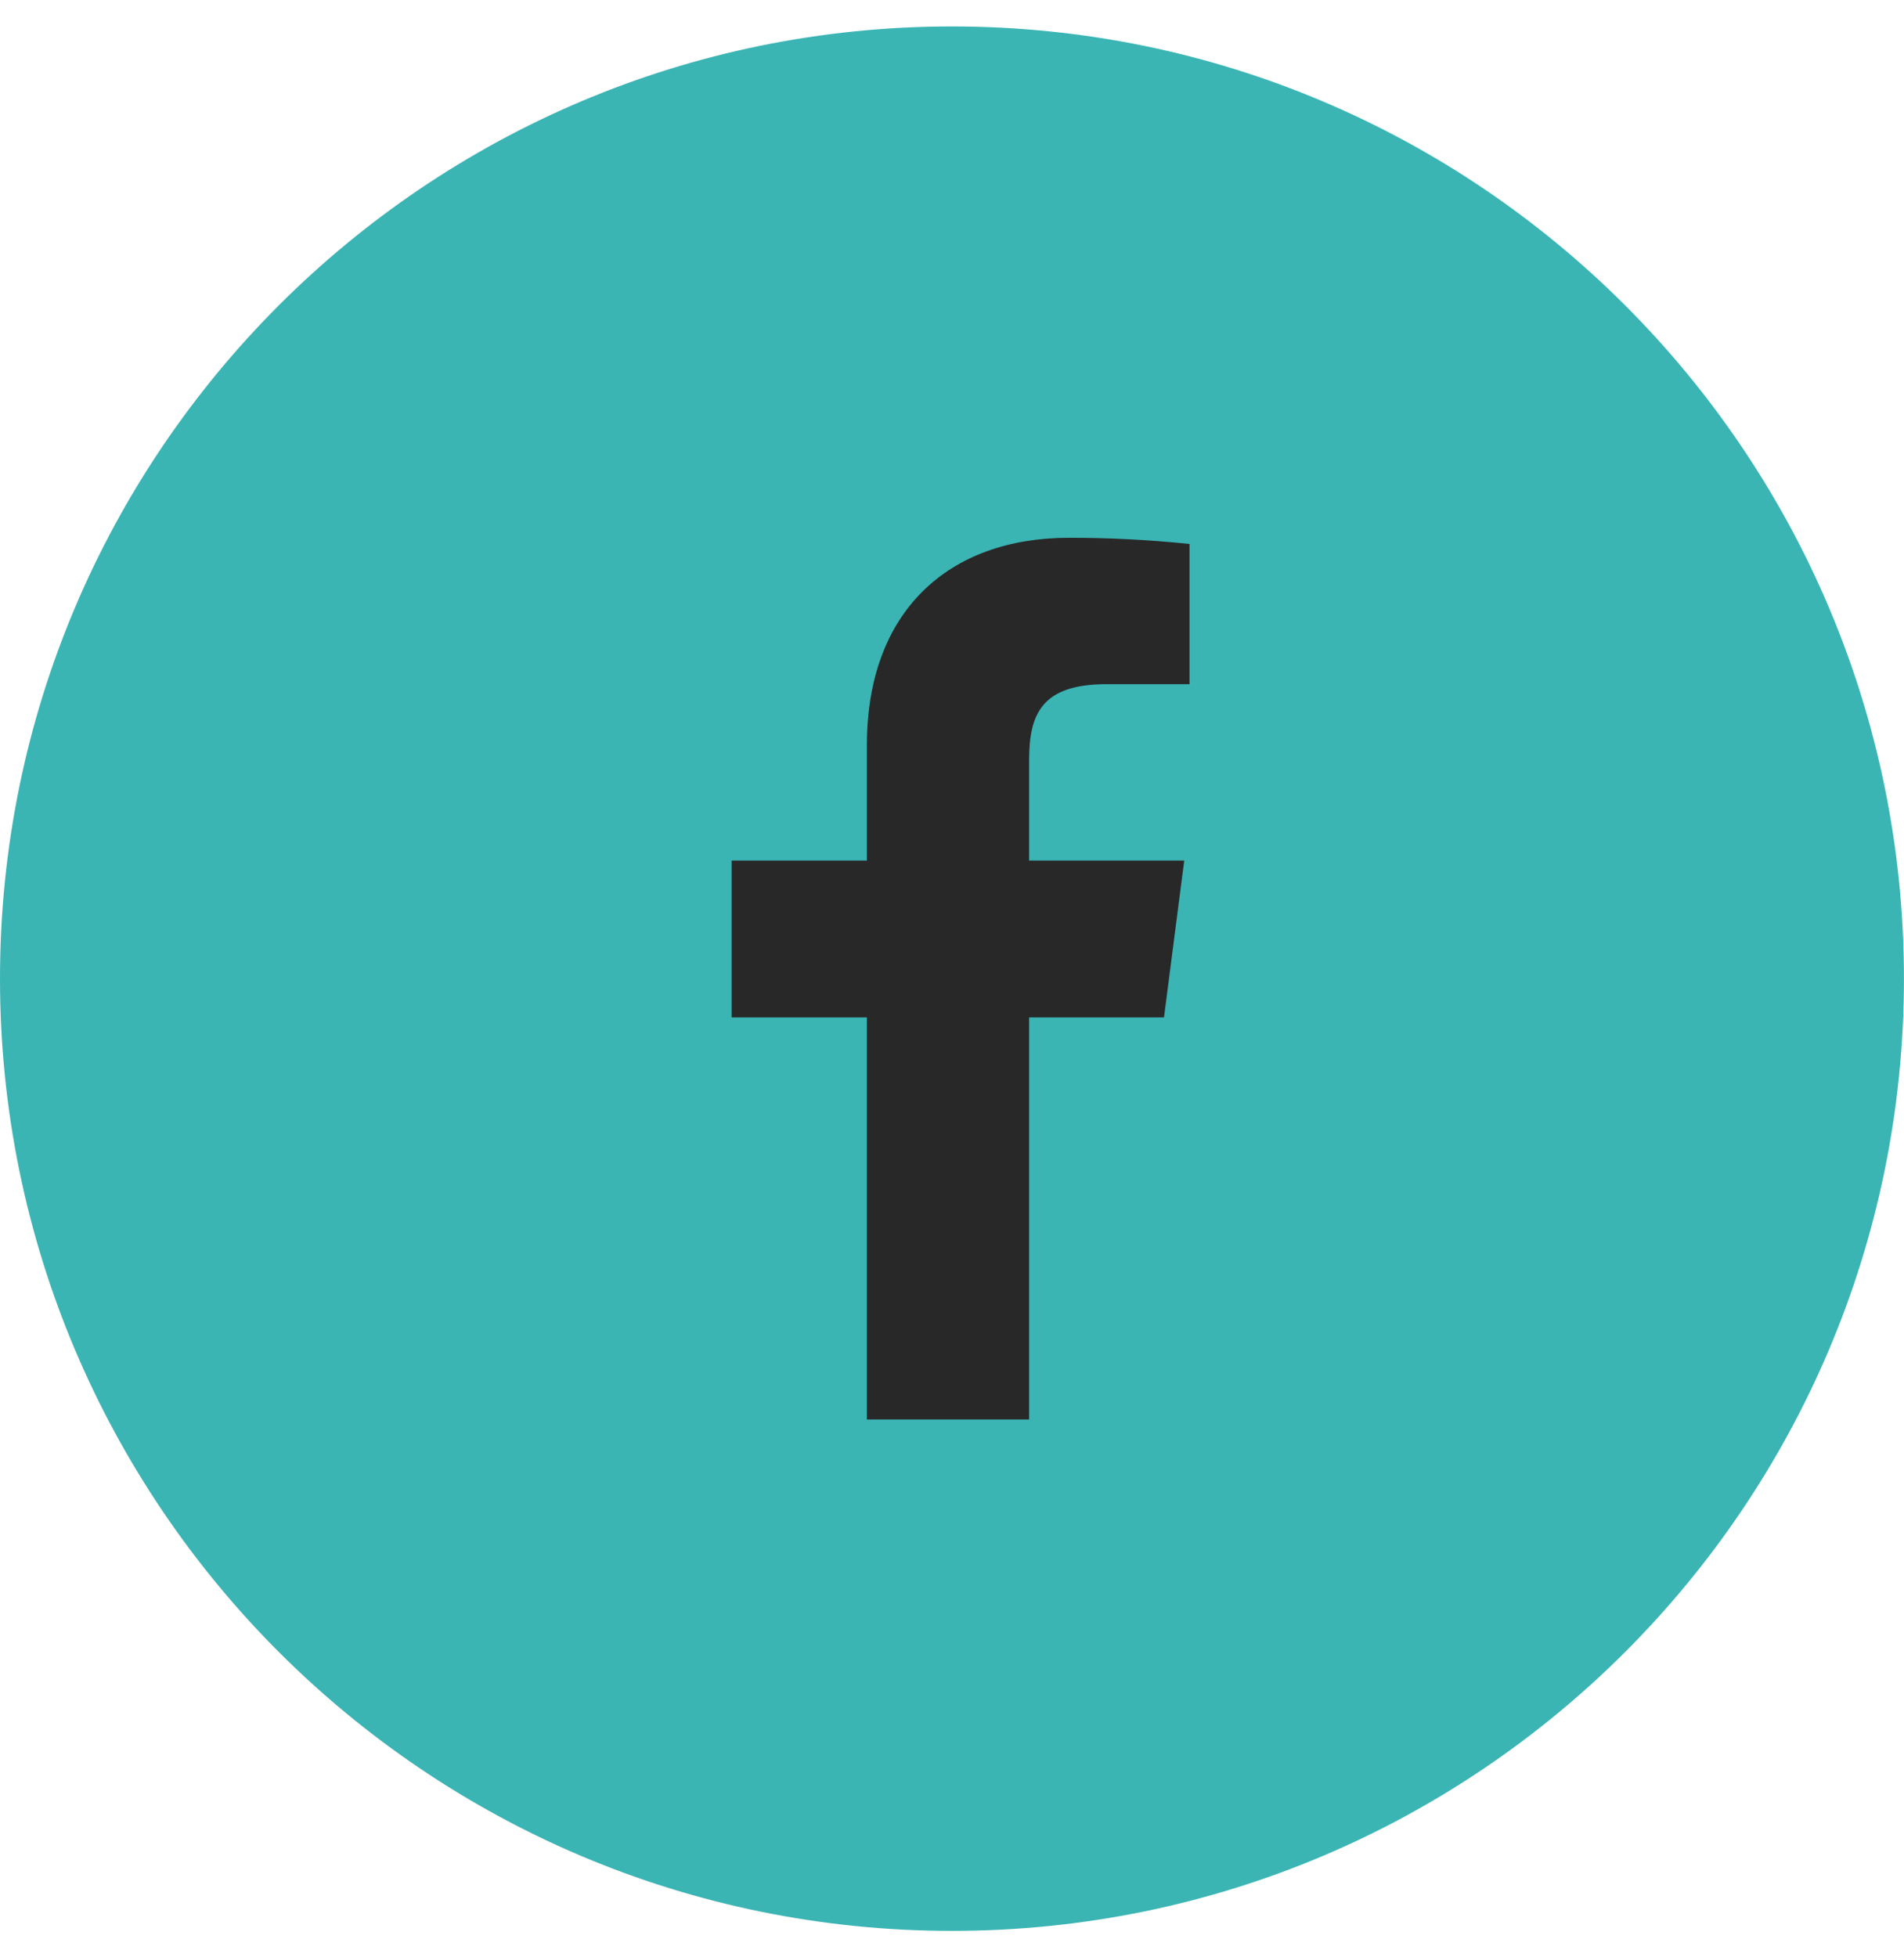 <svg width="36" height="37" viewBox="0 0 36 37" fill="none" xmlns="http://www.w3.org/2000/svg">
<path d="M-0 18.5C-0 8.559 8.058 0.5 18 0.5C27.941 0.5 35.999 8.559 35.999 18.5C35.999 28.441 27.941 36.5 18 36.5C8.058 36.5 -0 28.441 -0 18.5Z" fill="#3BB4B4"/>
<path d="M20.925 12.933H22.491V10.283C21.733 10.204 20.971 10.165 20.208 10.166C17.941 10.166 16.391 11.55 16.391 14.083V16.267H13.833V19.233H16.391V26.833H19.458V19.233H22.008L22.391 16.267H19.458V14.375C19.458 13.5 19.691 12.933 20.925 12.933Z" fill="#282828"/>
</svg>
